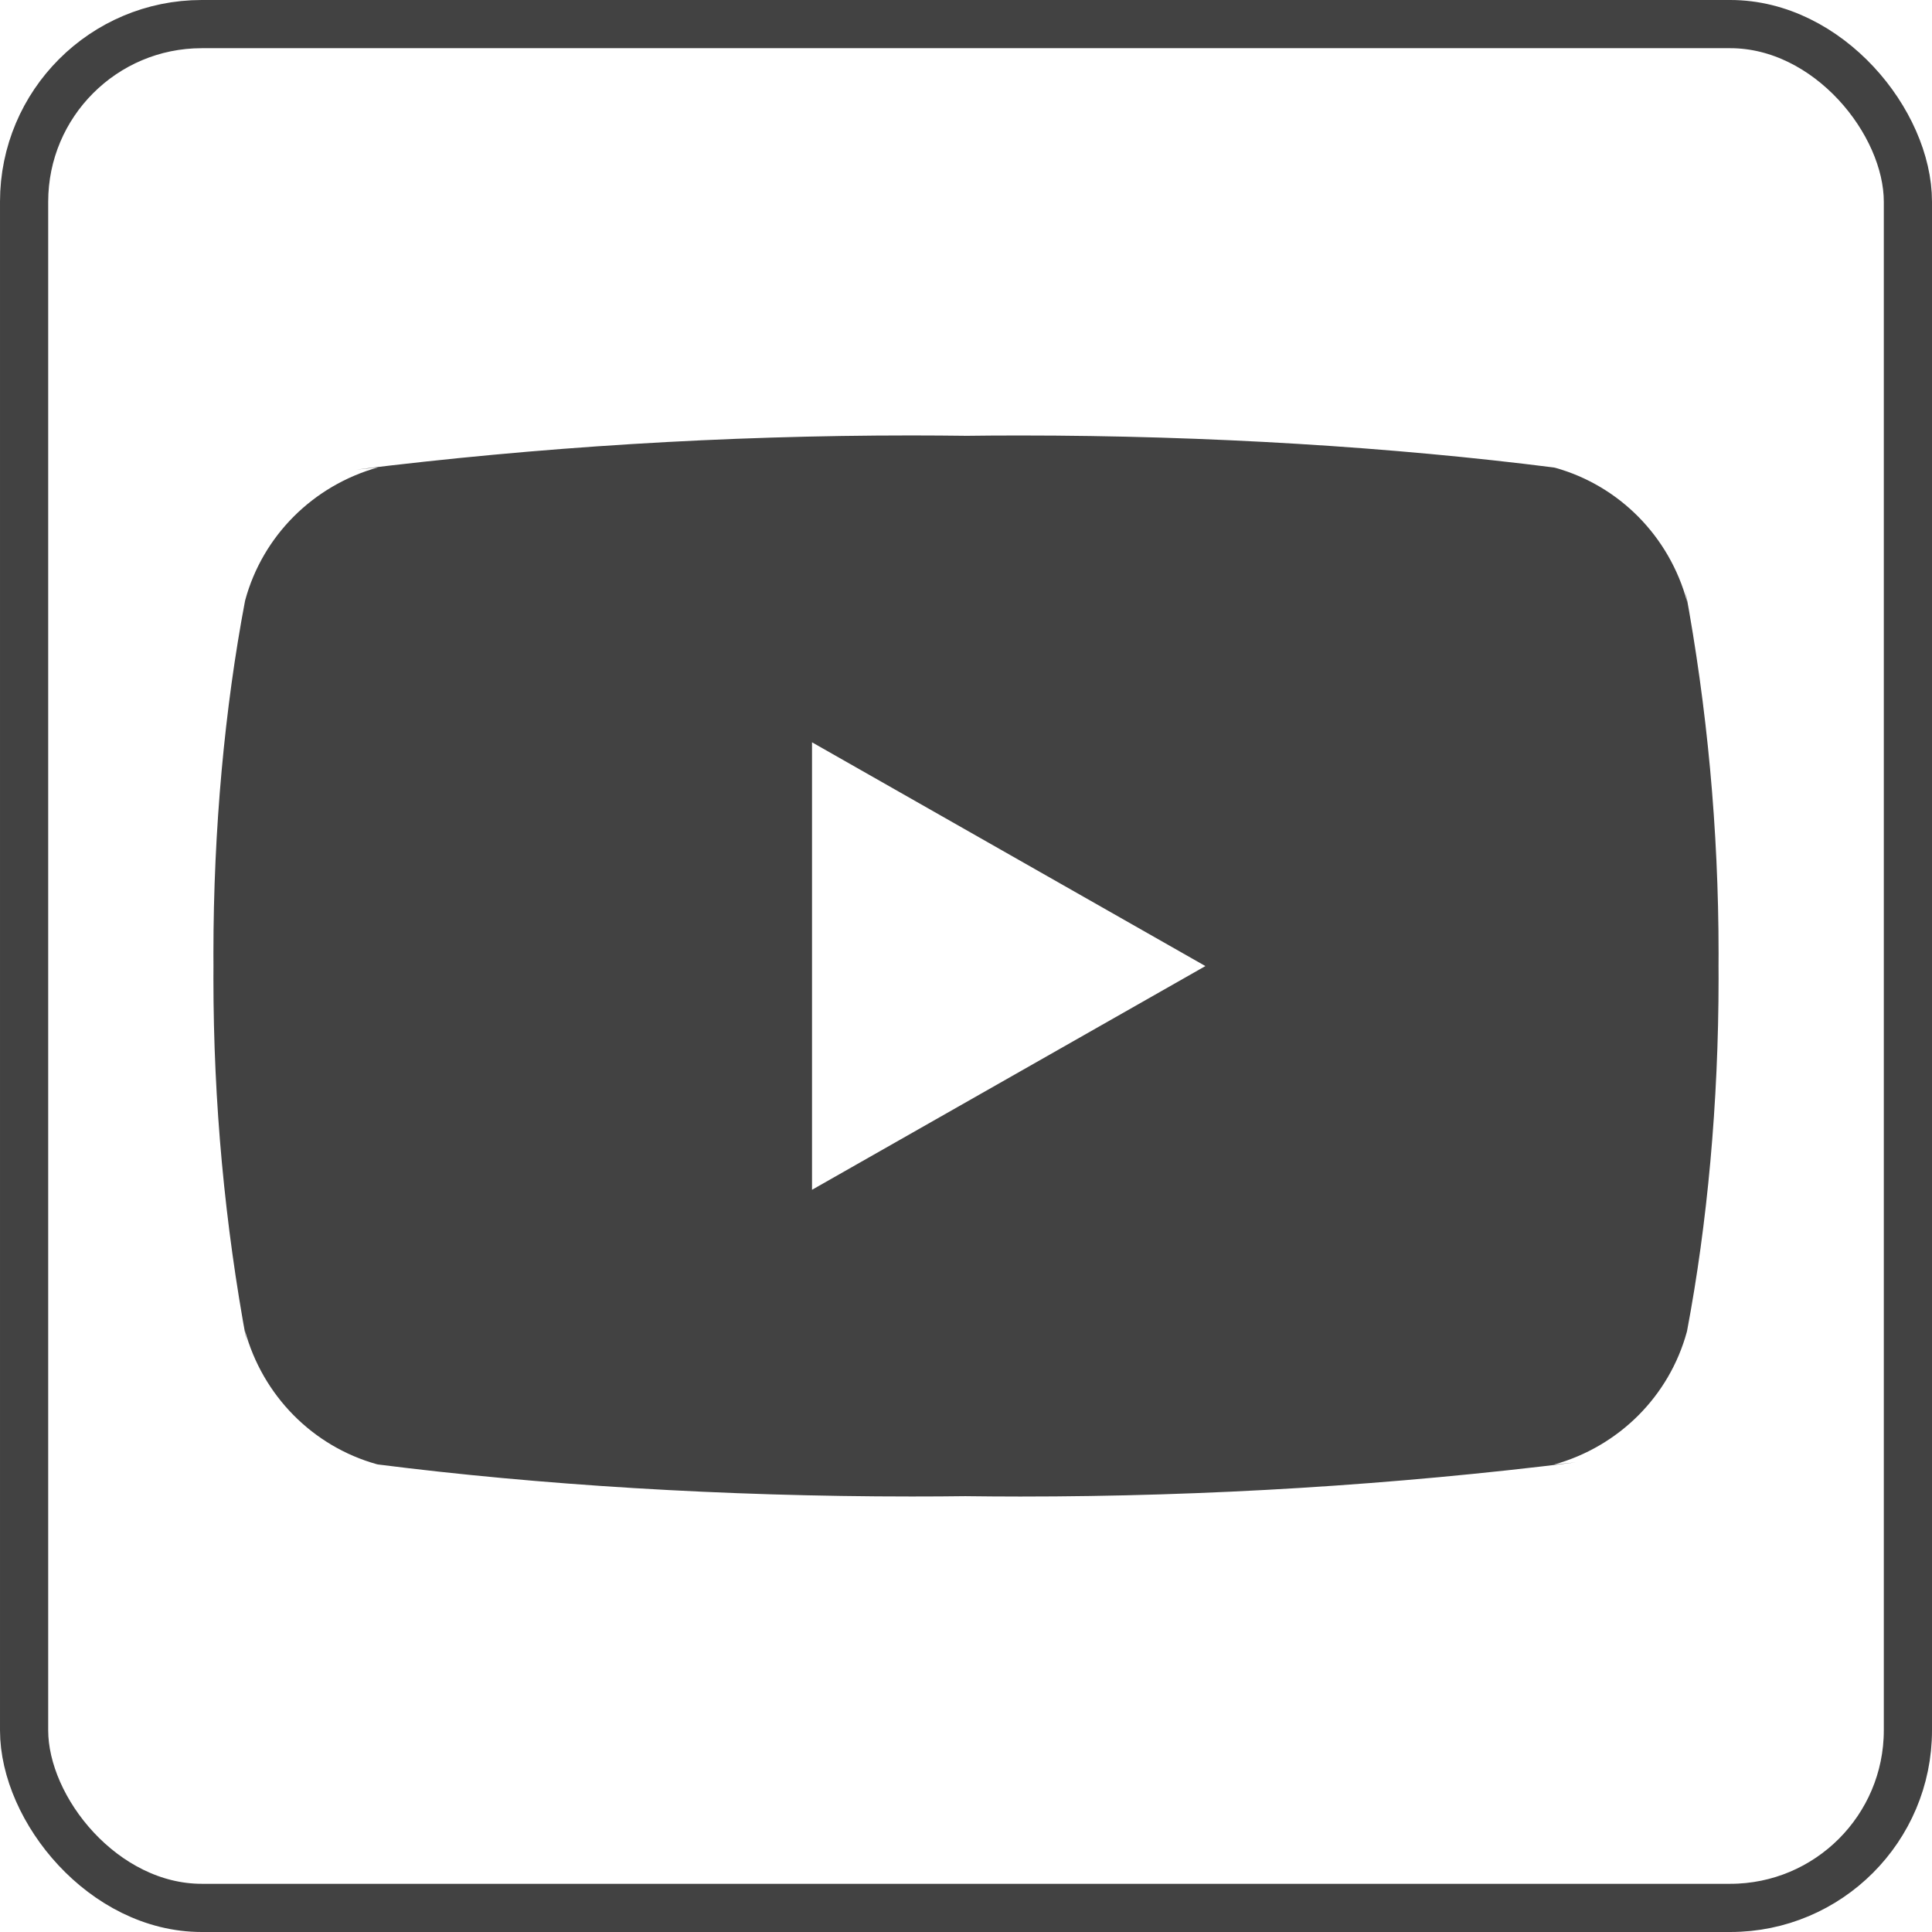 <?xml version="1.0" encoding="UTF-8"?>
<svg xmlns="http://www.w3.org/2000/svg" id="Ebene_1" width="795.36" height="795.36" viewBox="0 0 795.36 795.36">
  <defs>
    <style>.cls-1{fill:#424242;}.cls-2{fill:none;stroke:#424242;stroke-miterlimit:10;stroke-width:19.84px;}</style>
  </defs>
  <rect class="cls-2" x="9.92" y="9.92" width="775.52" height="775.52" rx="73.13" ry="73.13"></rect>
  <path class="cls-1" d="M334.29,489.81v-184.22l161.95,92.12-161.95,92.1ZM694.51,247.6c-7.31-26.88-27.97-47.66-54.23-55.02l-.56-.12c-65.97-8.39-142.26-13.18-219.7-13.18-7.87,0-15.72.04-23.55.15l1.2-.02c-6.65-.08-14.48-.15-22.35-.15-77.43,0-153.76,4.79-228.7,14.07l8.96-.91c-26.79,7.5-47.45,28.26-54.62,54.61l-.12.53c-8.26,43.57-12.98,93.71-12.98,144.95,0,1.82,0,3.64.02,5.43v-.29c0,1.53-.02,3.35-.02,5.17,0,51.23,4.73,101.35,13.76,149.97l-.79-5.04c7.31,26.88,27.97,47.66,54.23,55.02l.56.12c65.97,8.39,142.26,13.18,219.7,13.18,7.85,0,15.7-.04,23.55-.15l-1.2.02c6.65.08,14.51.15,22.35.15,77.46,0,153.76-4.79,228.7-14.07l-8.96.91c26.82-7.48,47.47-28.26,54.67-54.61l.12-.53c8.25-43.57,12.95-93.71,12.95-144.92,0-1.82,0-3.64-.02-5.43v.27c0-1.53.02-3.35.02-5.17,0-51.23-4.73-101.35-13.76-149.97l.79,5.04h-.02Z"></path>
</svg>
